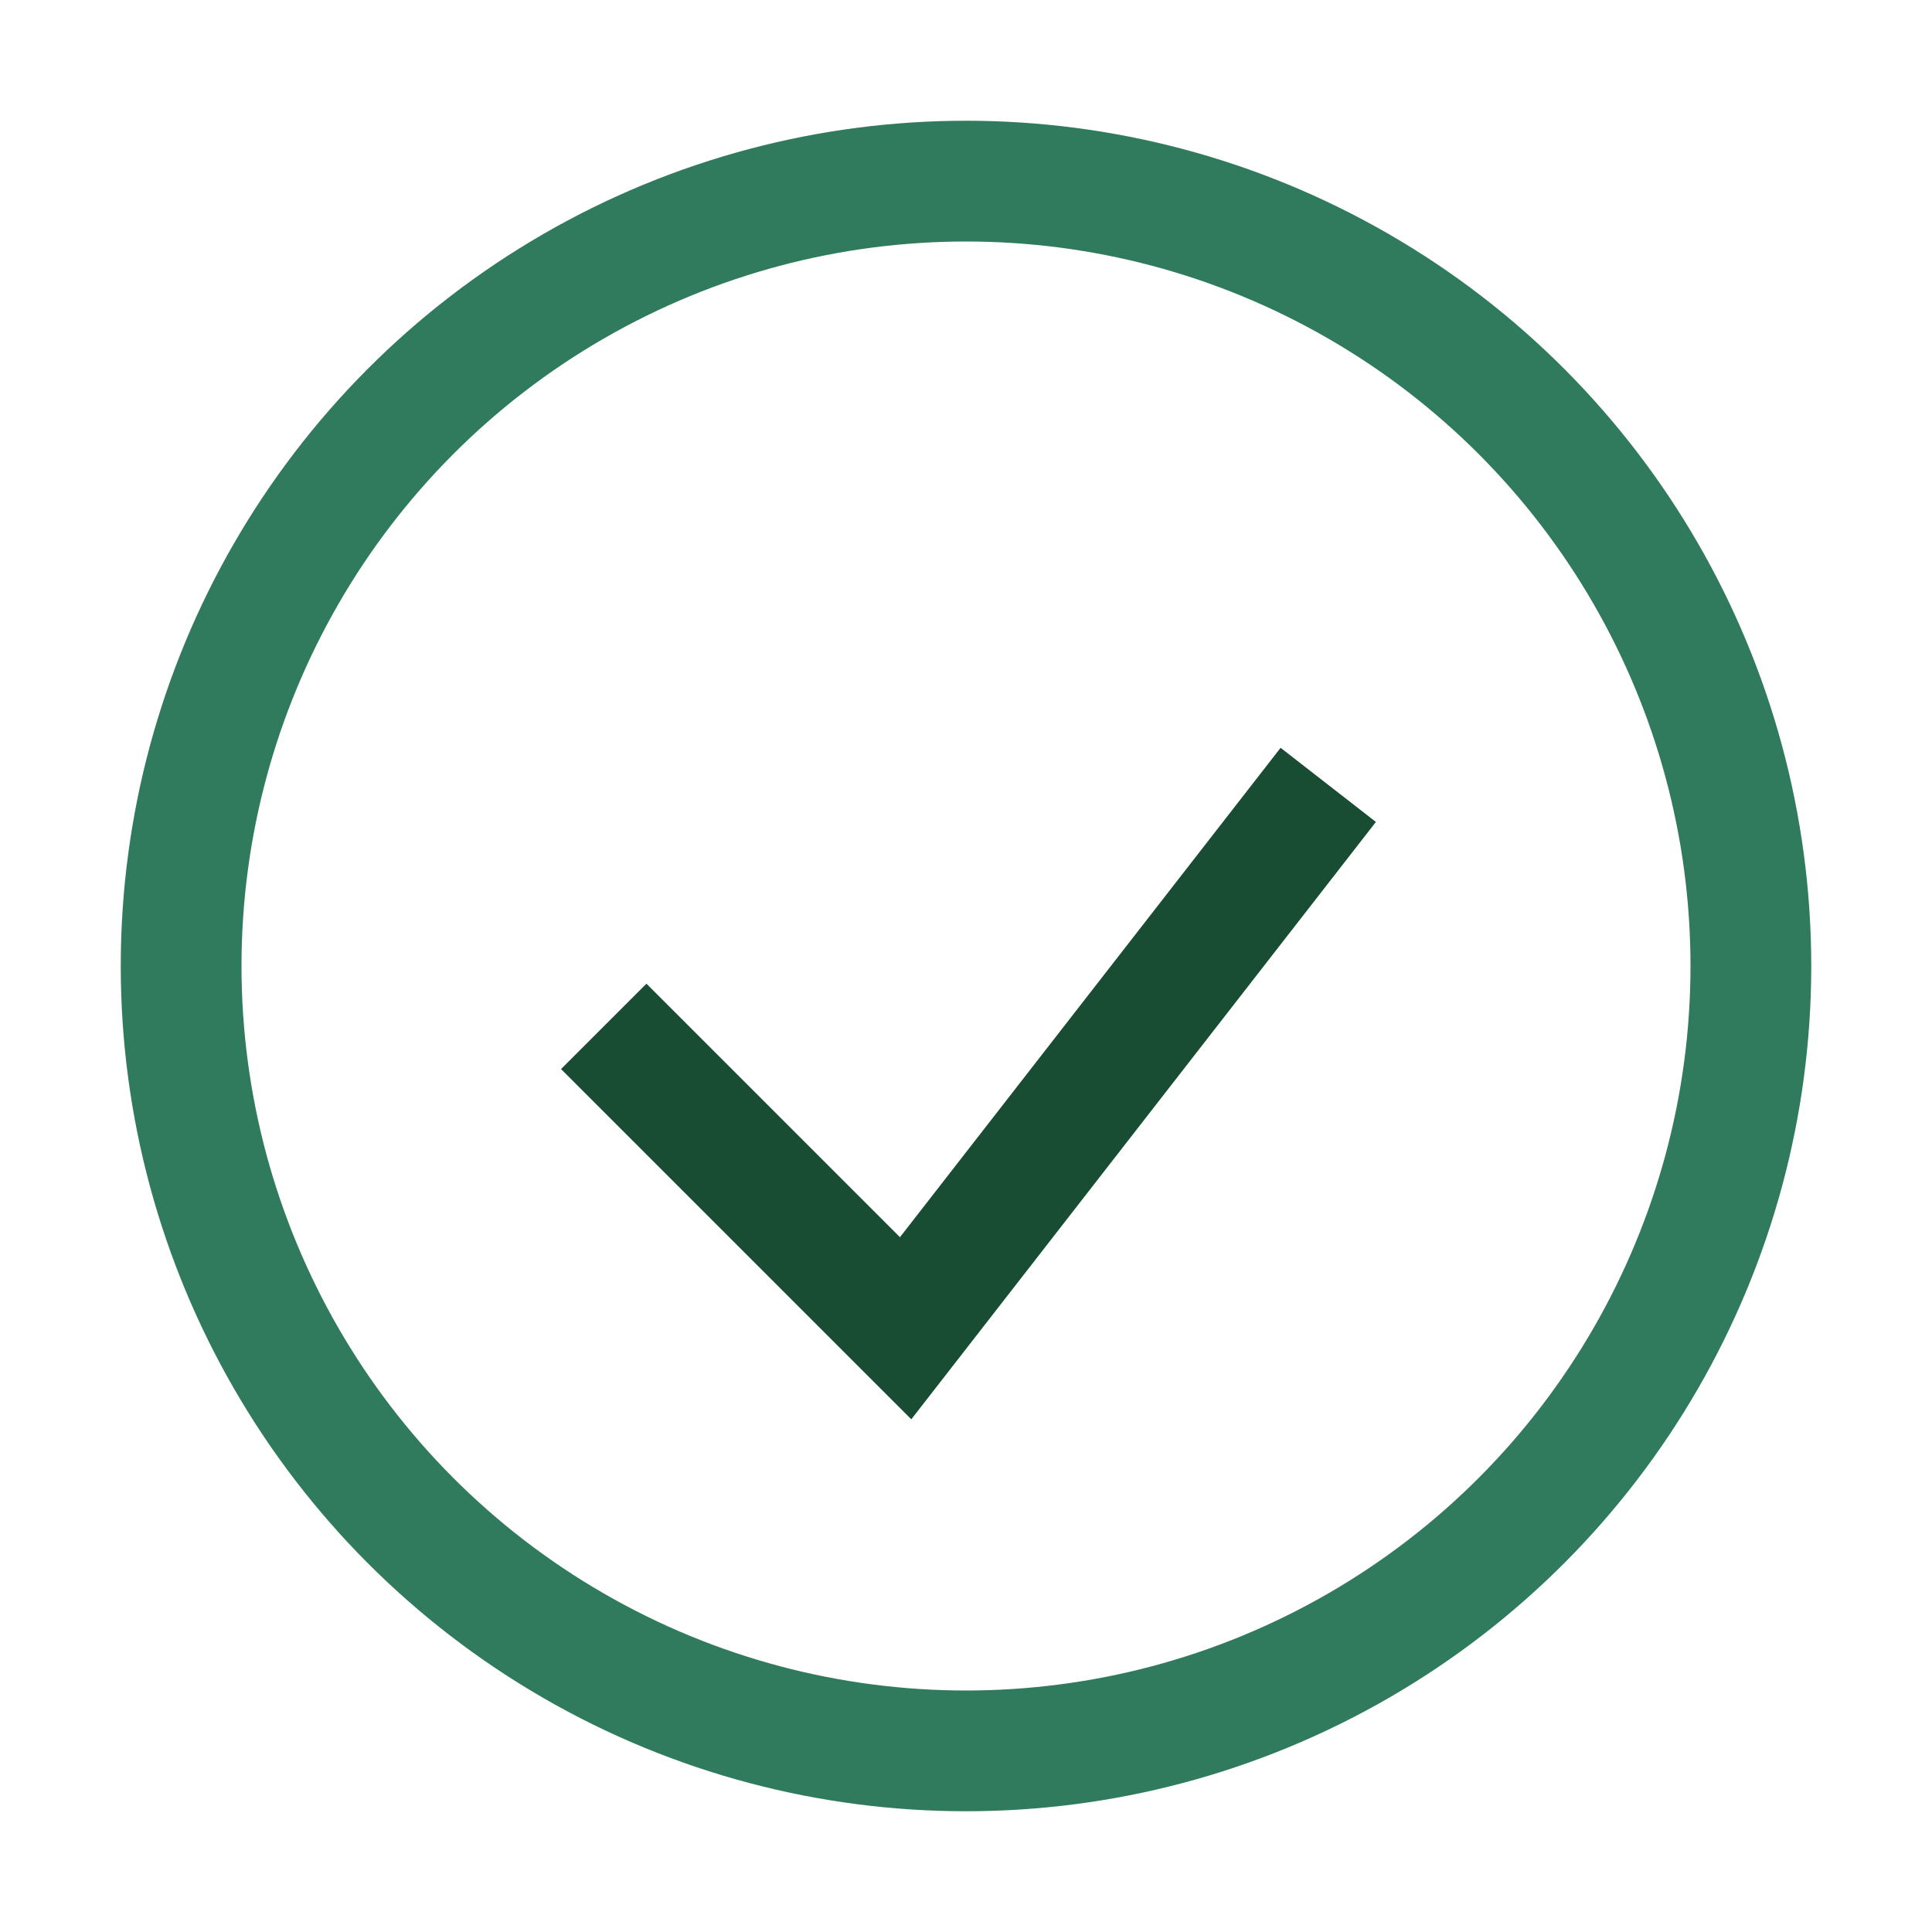 <?xml version="1.0" encoding="UTF-8"?>
<svg xmlns="http://www.w3.org/2000/svg" width="32" height="32" viewBox="0 0 32 32"><circle cx="16" cy="16" r="13" fill="none" stroke="#307A5E" stroke-width="2"/><path d="M10 17l5 5 7-9" fill="none" stroke="#194D33" stroke-width="2"/></svg>